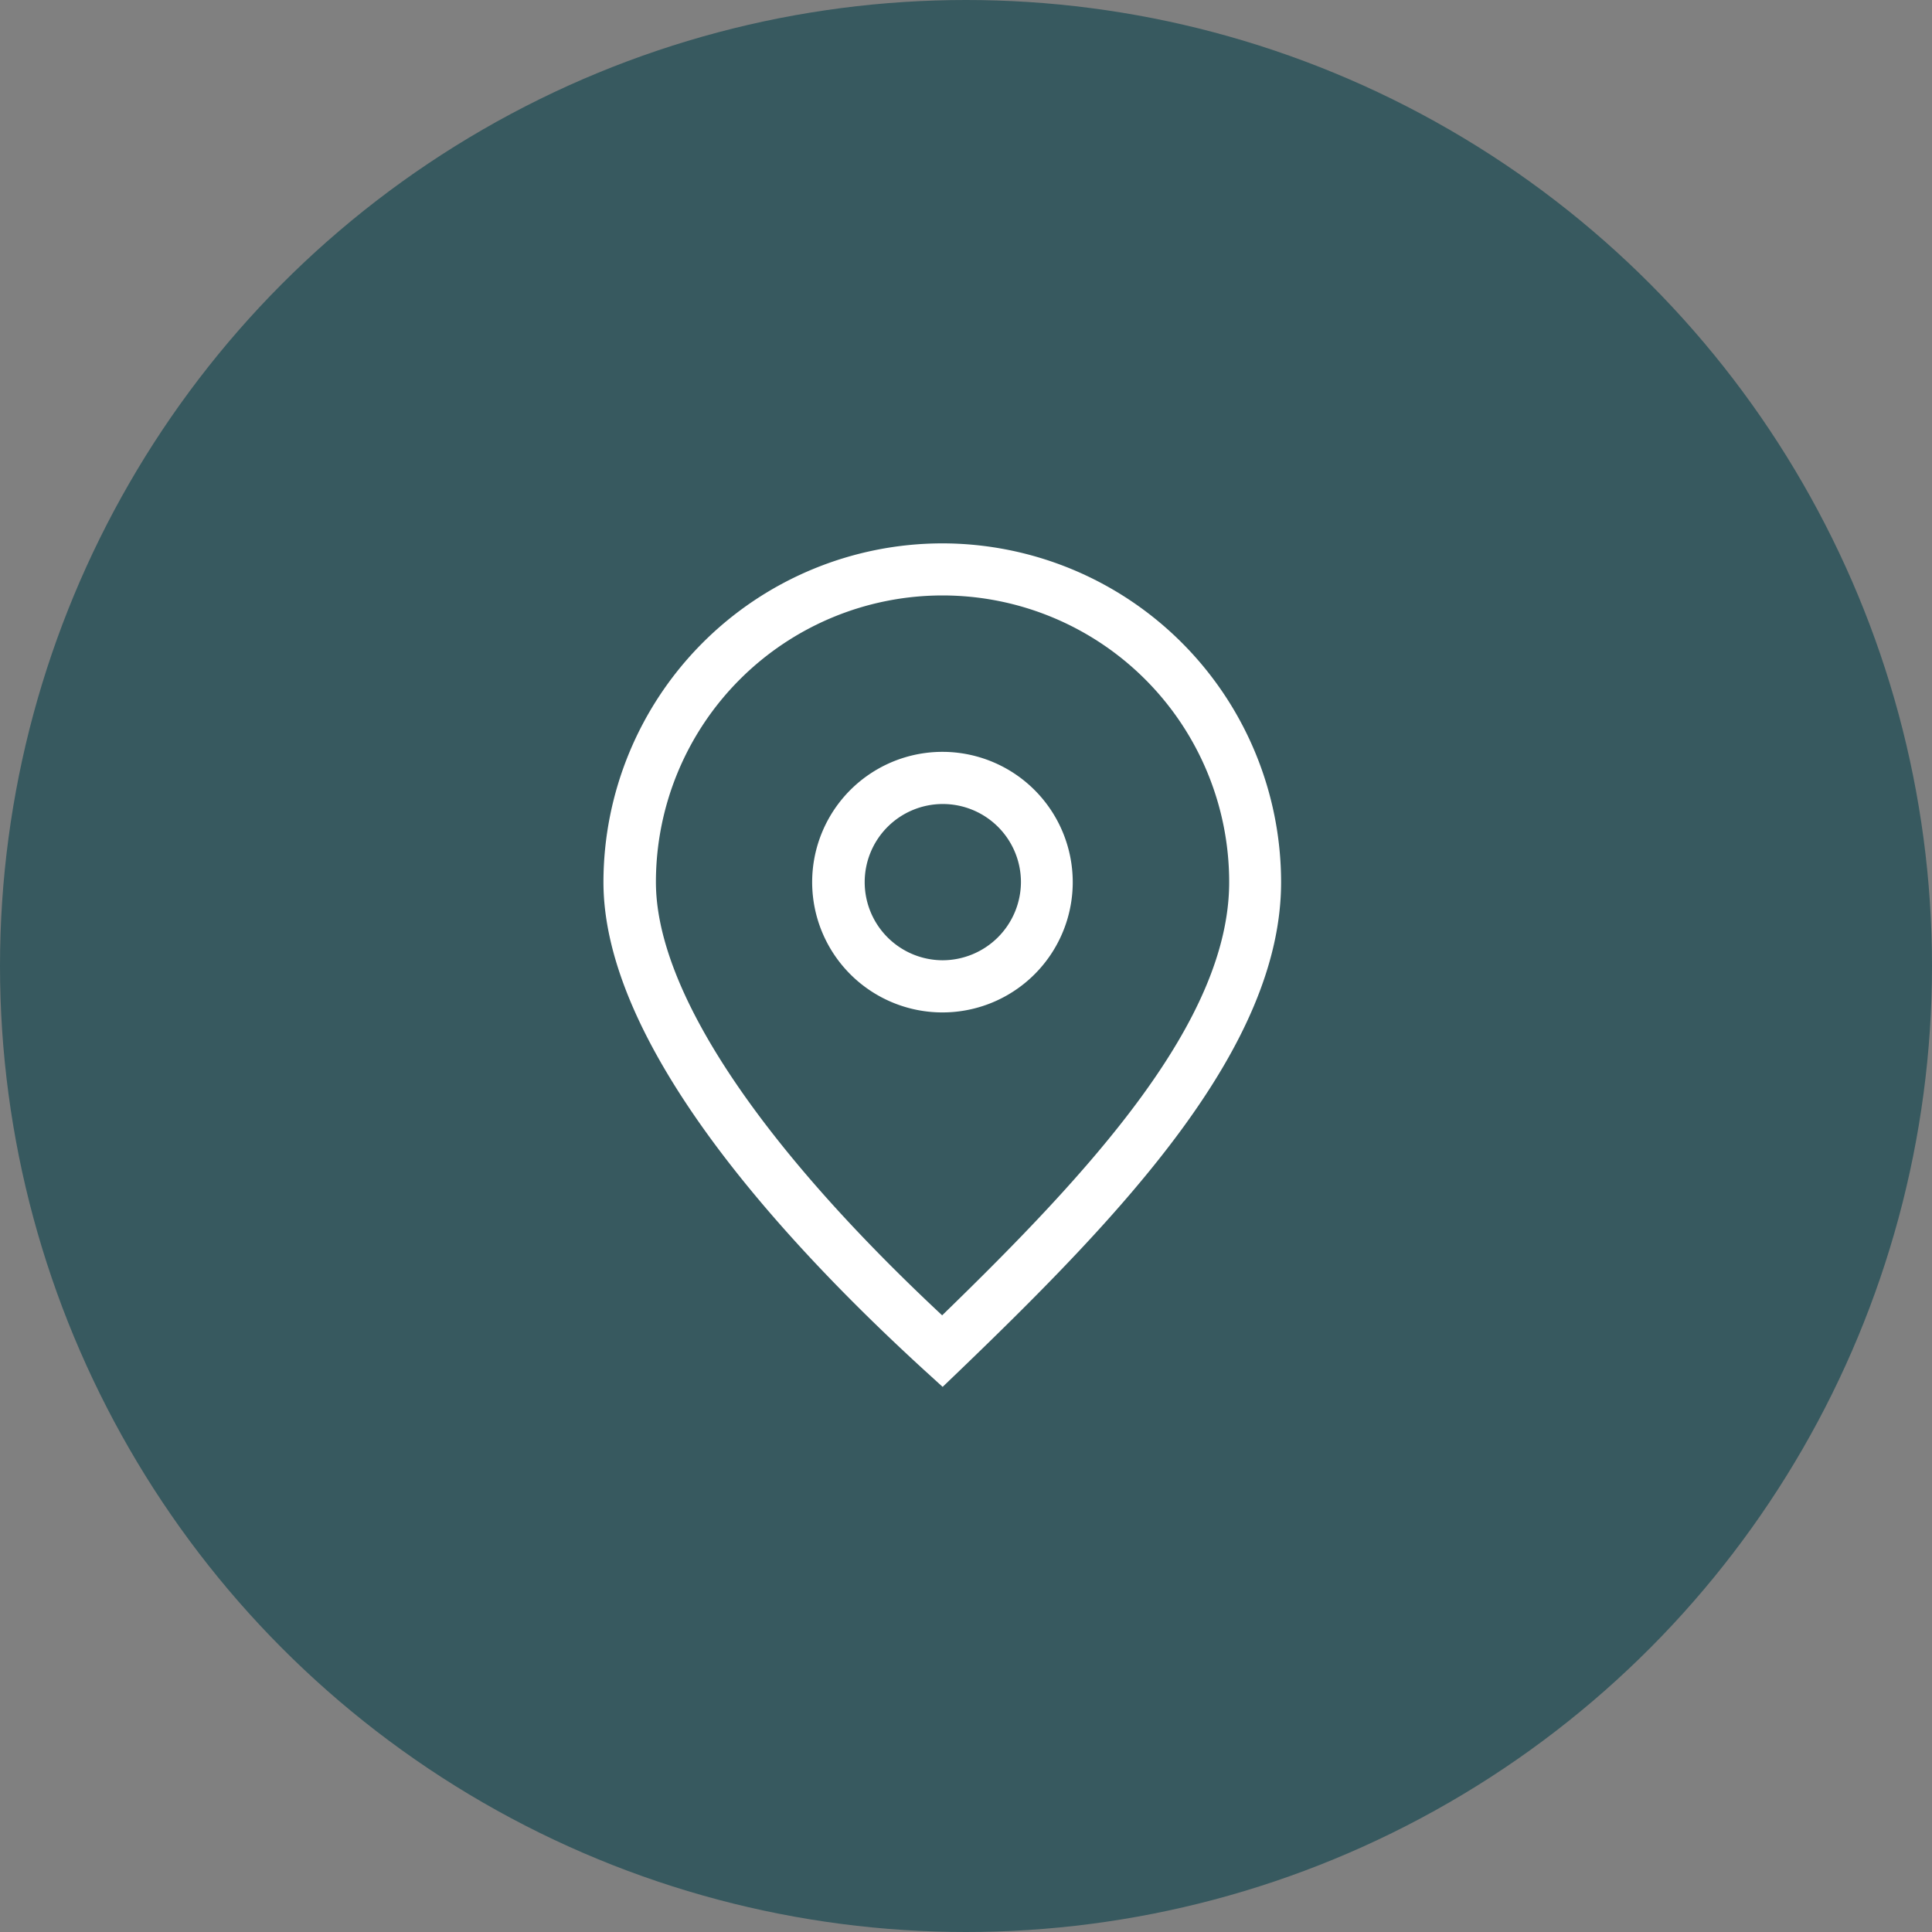 <?xml version="1.0" encoding="utf-8"?>
<svg xmlns="http://www.w3.org/2000/svg" width="32" height="32" viewBox="0 0 32 32">
  <rect x="0" y="0" width="32" height="32" fill="#808080" stroke="none"/>
  <g id="Groupe_1232" data-name="Groupe 1232" transform="translate(-1002 -901)">
    <circle id="Ellipse_2" data-name="Ellipse 2" cx="16" cy="16" r="16" transform="translate(1002 901)" fill="#37595f"/>
    <g id="Groupe_1229" data-name="Groupe 1229" transform="translate(1012 910)">
      <g id="Groupe_1227" data-name="Groupe 1227" transform="translate(0 0)">
        <path id="Tracé_1441" data-name="Tracé 1441" d="M2.3,0a5.616,5.616,0,0,0-5.61,5.61c0,2.667,2.892,5.869,5.318,8.088l.3.273.292-.28C5.292,11.1,7.914,8.351,7.914,5.61A5.616,5.616,0,0,0,2.3,0M2.3,12.786c-3.06-2.858-4.741-5.4-4.741-7.176a4.747,4.747,0,0,1,9.495,0c0,2.31-2.307,4.8-4.754,7.176" transform="translate(3.305 0)" fill="#fff"/>
        <path id="Tracé_1442" data-name="Tracé 1442" d="M.886,0A2.158,2.158,0,1,0,3.044,2.157,2.159,2.159,0,0,0,.886,0m0,3.452a1.294,1.294,0,1,1,1.3-1.3,1.3,1.3,0,0,1-1.3,1.3" transform="translate(4.724 3.453)" fill="#fff"/>
      </g>
    </g>
  </g>
</svg>
